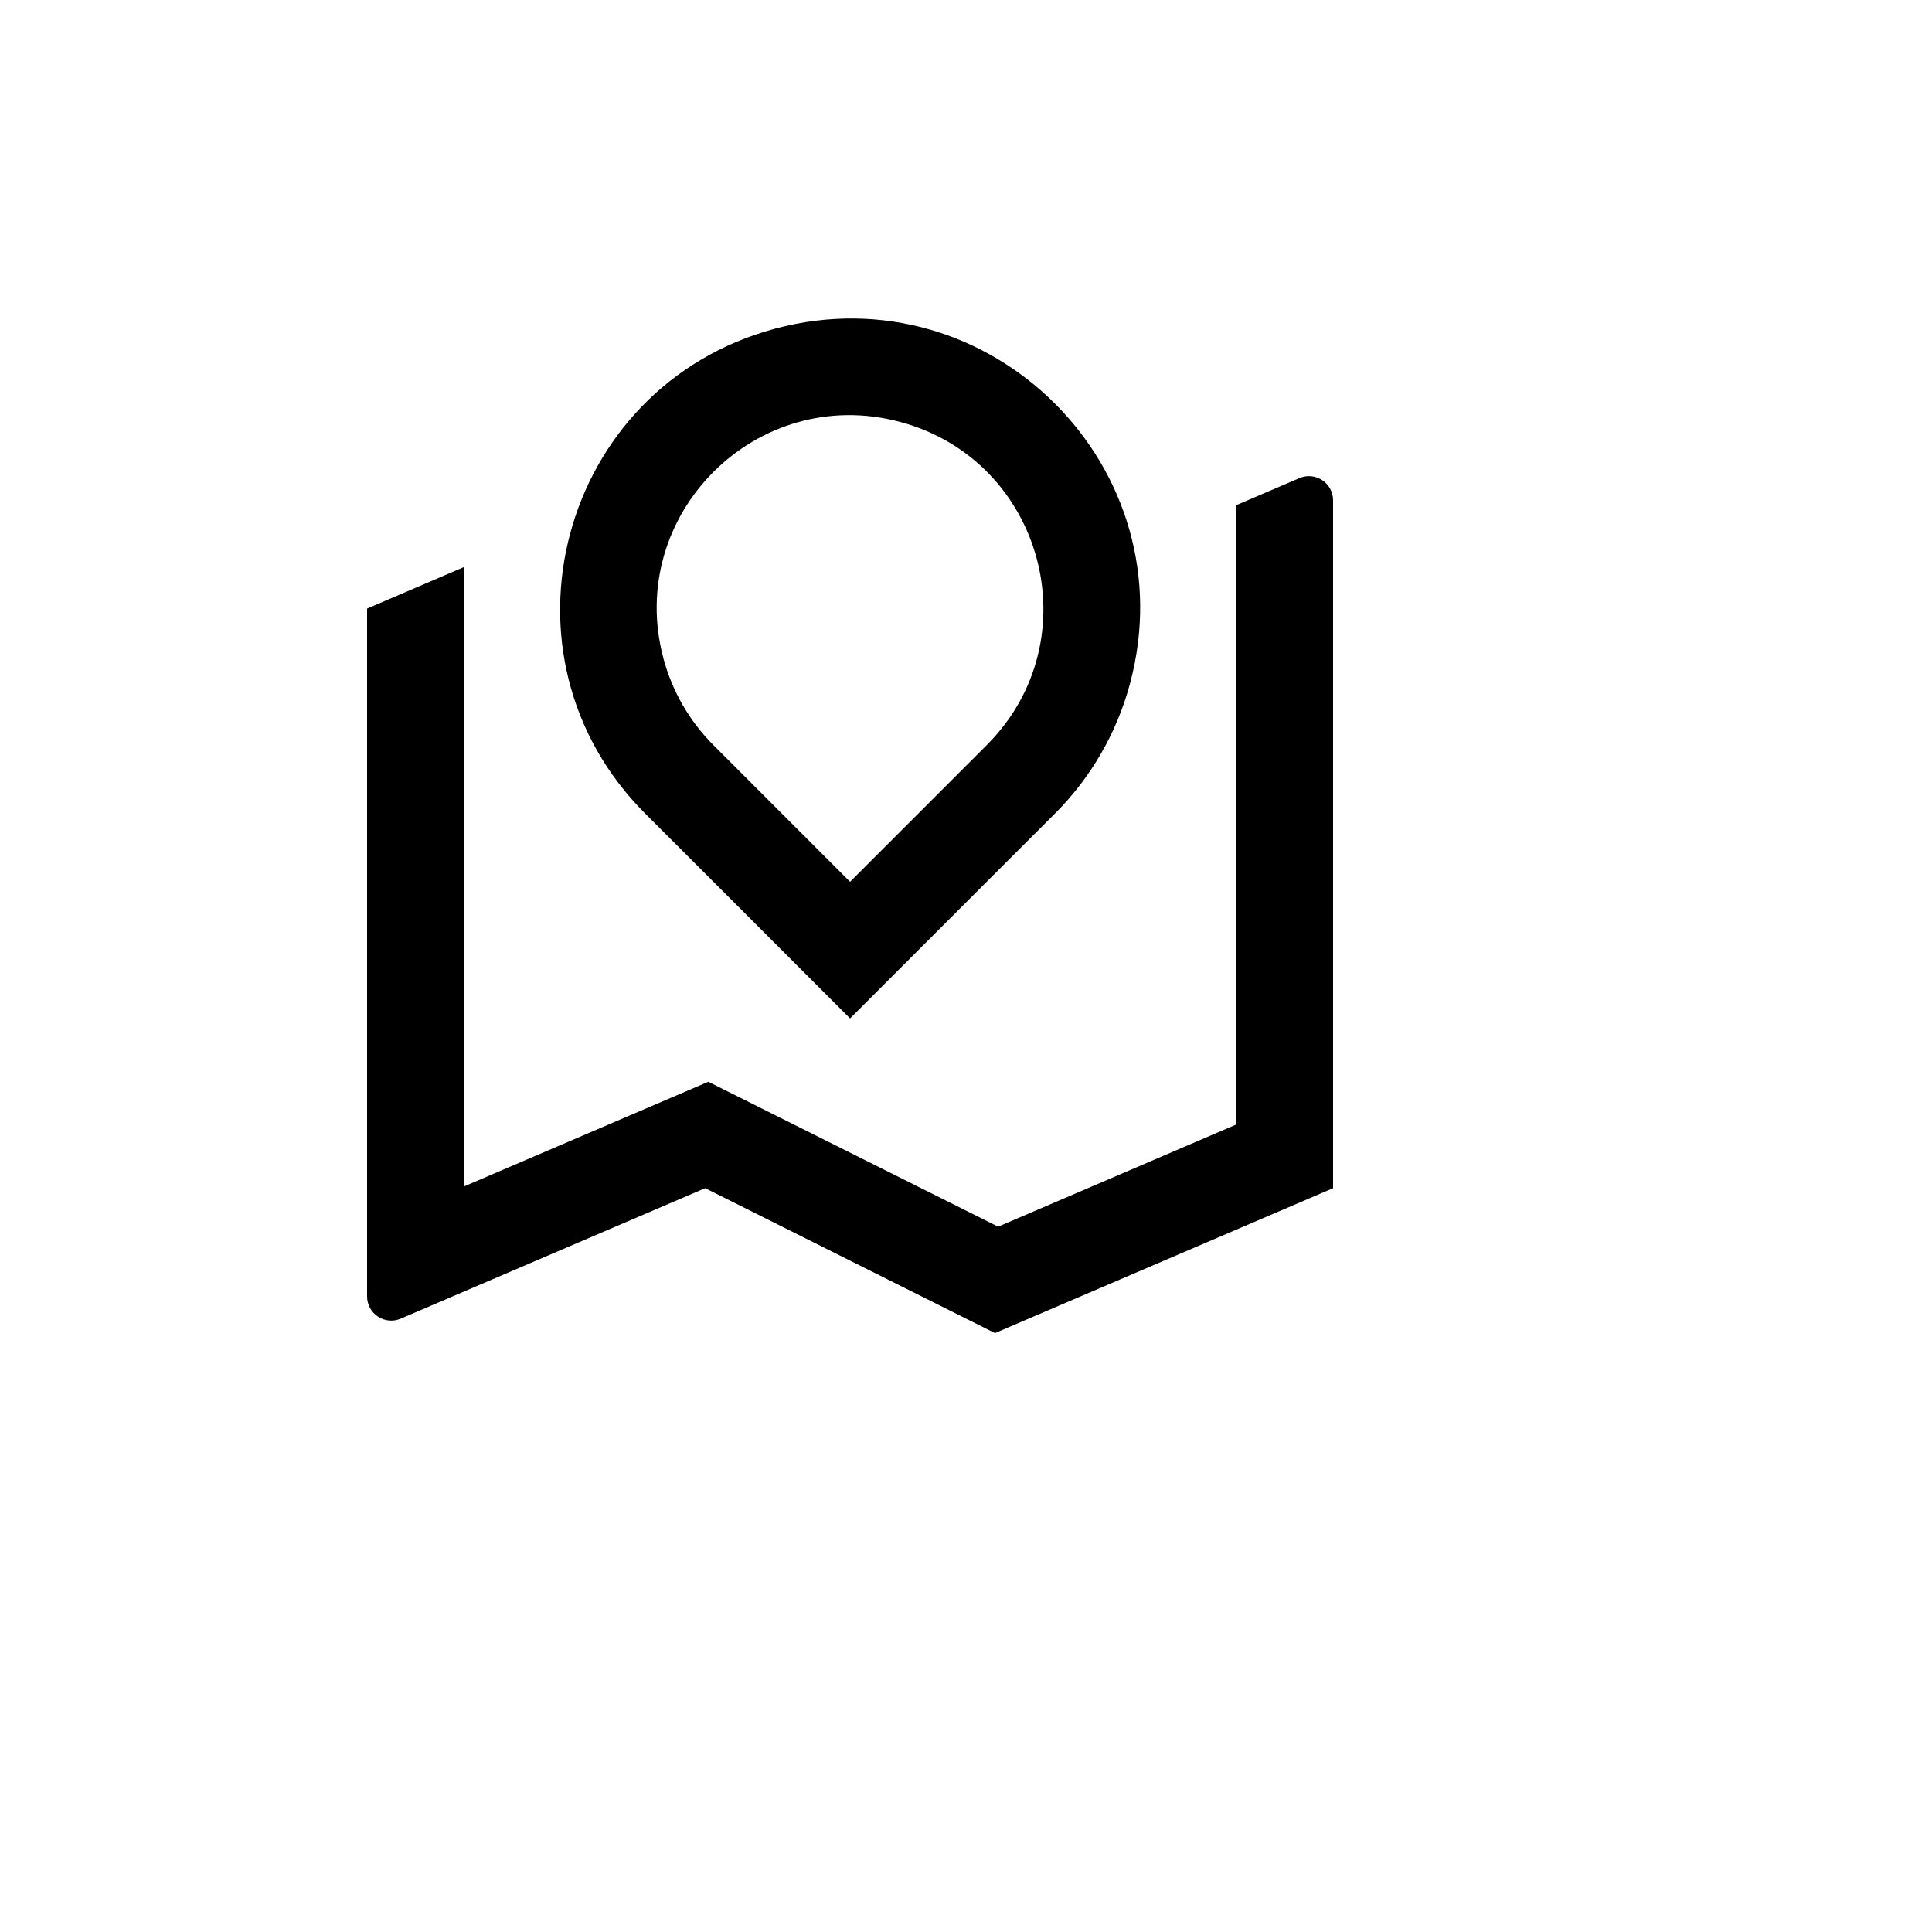 <svg xmlns="http://www.w3.org/2000/svg" version="1.1" xmlns:xlink="http://www.w3.org/1999/xlink" width="100%" height="100%" id="svgWorkerArea" viewBox="-25 -25 625 625" xmlns:idraw="https://idraw.muisca.co" style="background: white;"><defs id="defsdoc"><pattern id="patternBool" x="0" y="0" width="10" height="10" patternUnits="userSpaceOnUse" patternTransform="rotate(35)"><circle cx="5" cy="5" r="4" style="stroke: none;fill: #ff000070;"></circle></pattern></defs><g id="fileImp-526905980" class="cosito"><path id="pathImp-92161383" fill="none" class="grouped" d="M62.5 62.5C62.5 62.5 437.5 62.5 437.5 62.5 437.5 62.5 437.5 437.5 437.5 437.5 437.5 437.5 62.5 437.5 62.5 437.5 62.5 437.5 62.5 62.5 62.5 62.5"></path><path id="pathImp-162789697" class="grouped" d="M125 158.484C125 158.484 125 358.859 125 358.859 125 358.859 204.141 324.953 204.141 324.953 204.141 324.953 297.891 371.828 297.891 371.828 297.891 371.828 375 338.75 375 338.75 375 338.75 375 138.391 375 138.391 375 138.391 395.359 129.672 395.359 129.672 400.517 127.461 406.255 131.247 406.25 136.859 406.25 136.859 406.25 359.375 406.25 359.375 406.25 359.375 296.875 406.25 296.875 406.25 296.875 406.25 203.125 359.375 203.125 359.375 203.125 359.375 104.641 401.578 104.641 401.578 99.483 403.789 93.745 400.003 93.75 394.391 93.75 394.391 93.75 171.875 93.75 171.875 93.75 171.875 125 158.484 125 158.484 125 158.484 125 158.484 125 158.484M316.297 238.172C316.297 238.172 250 304.453 250 304.453 250 304.453 183.703 238.172 183.703 238.172 132.677 187.136 156.033 100.002 225.744 81.329 295.455 62.656 359.238 126.45 340.553 196.158 336.294 212.048 327.928 226.537 316.297 238.172 316.297 238.172 316.297 238.172 316.297 238.172M250 260.266C250 260.266 294.188 216.062 294.188 216.062 328.214 182.047 312.656 123.953 266.186 111.494 219.714 99.034 177.181 141.553 189.627 188.029 192.467 198.633 198.048 208.302 205.812 216.062 205.812 216.062 250 260.266 250 260.266 250 260.266 250 260.266 250 260.266"></path></g></svg>
